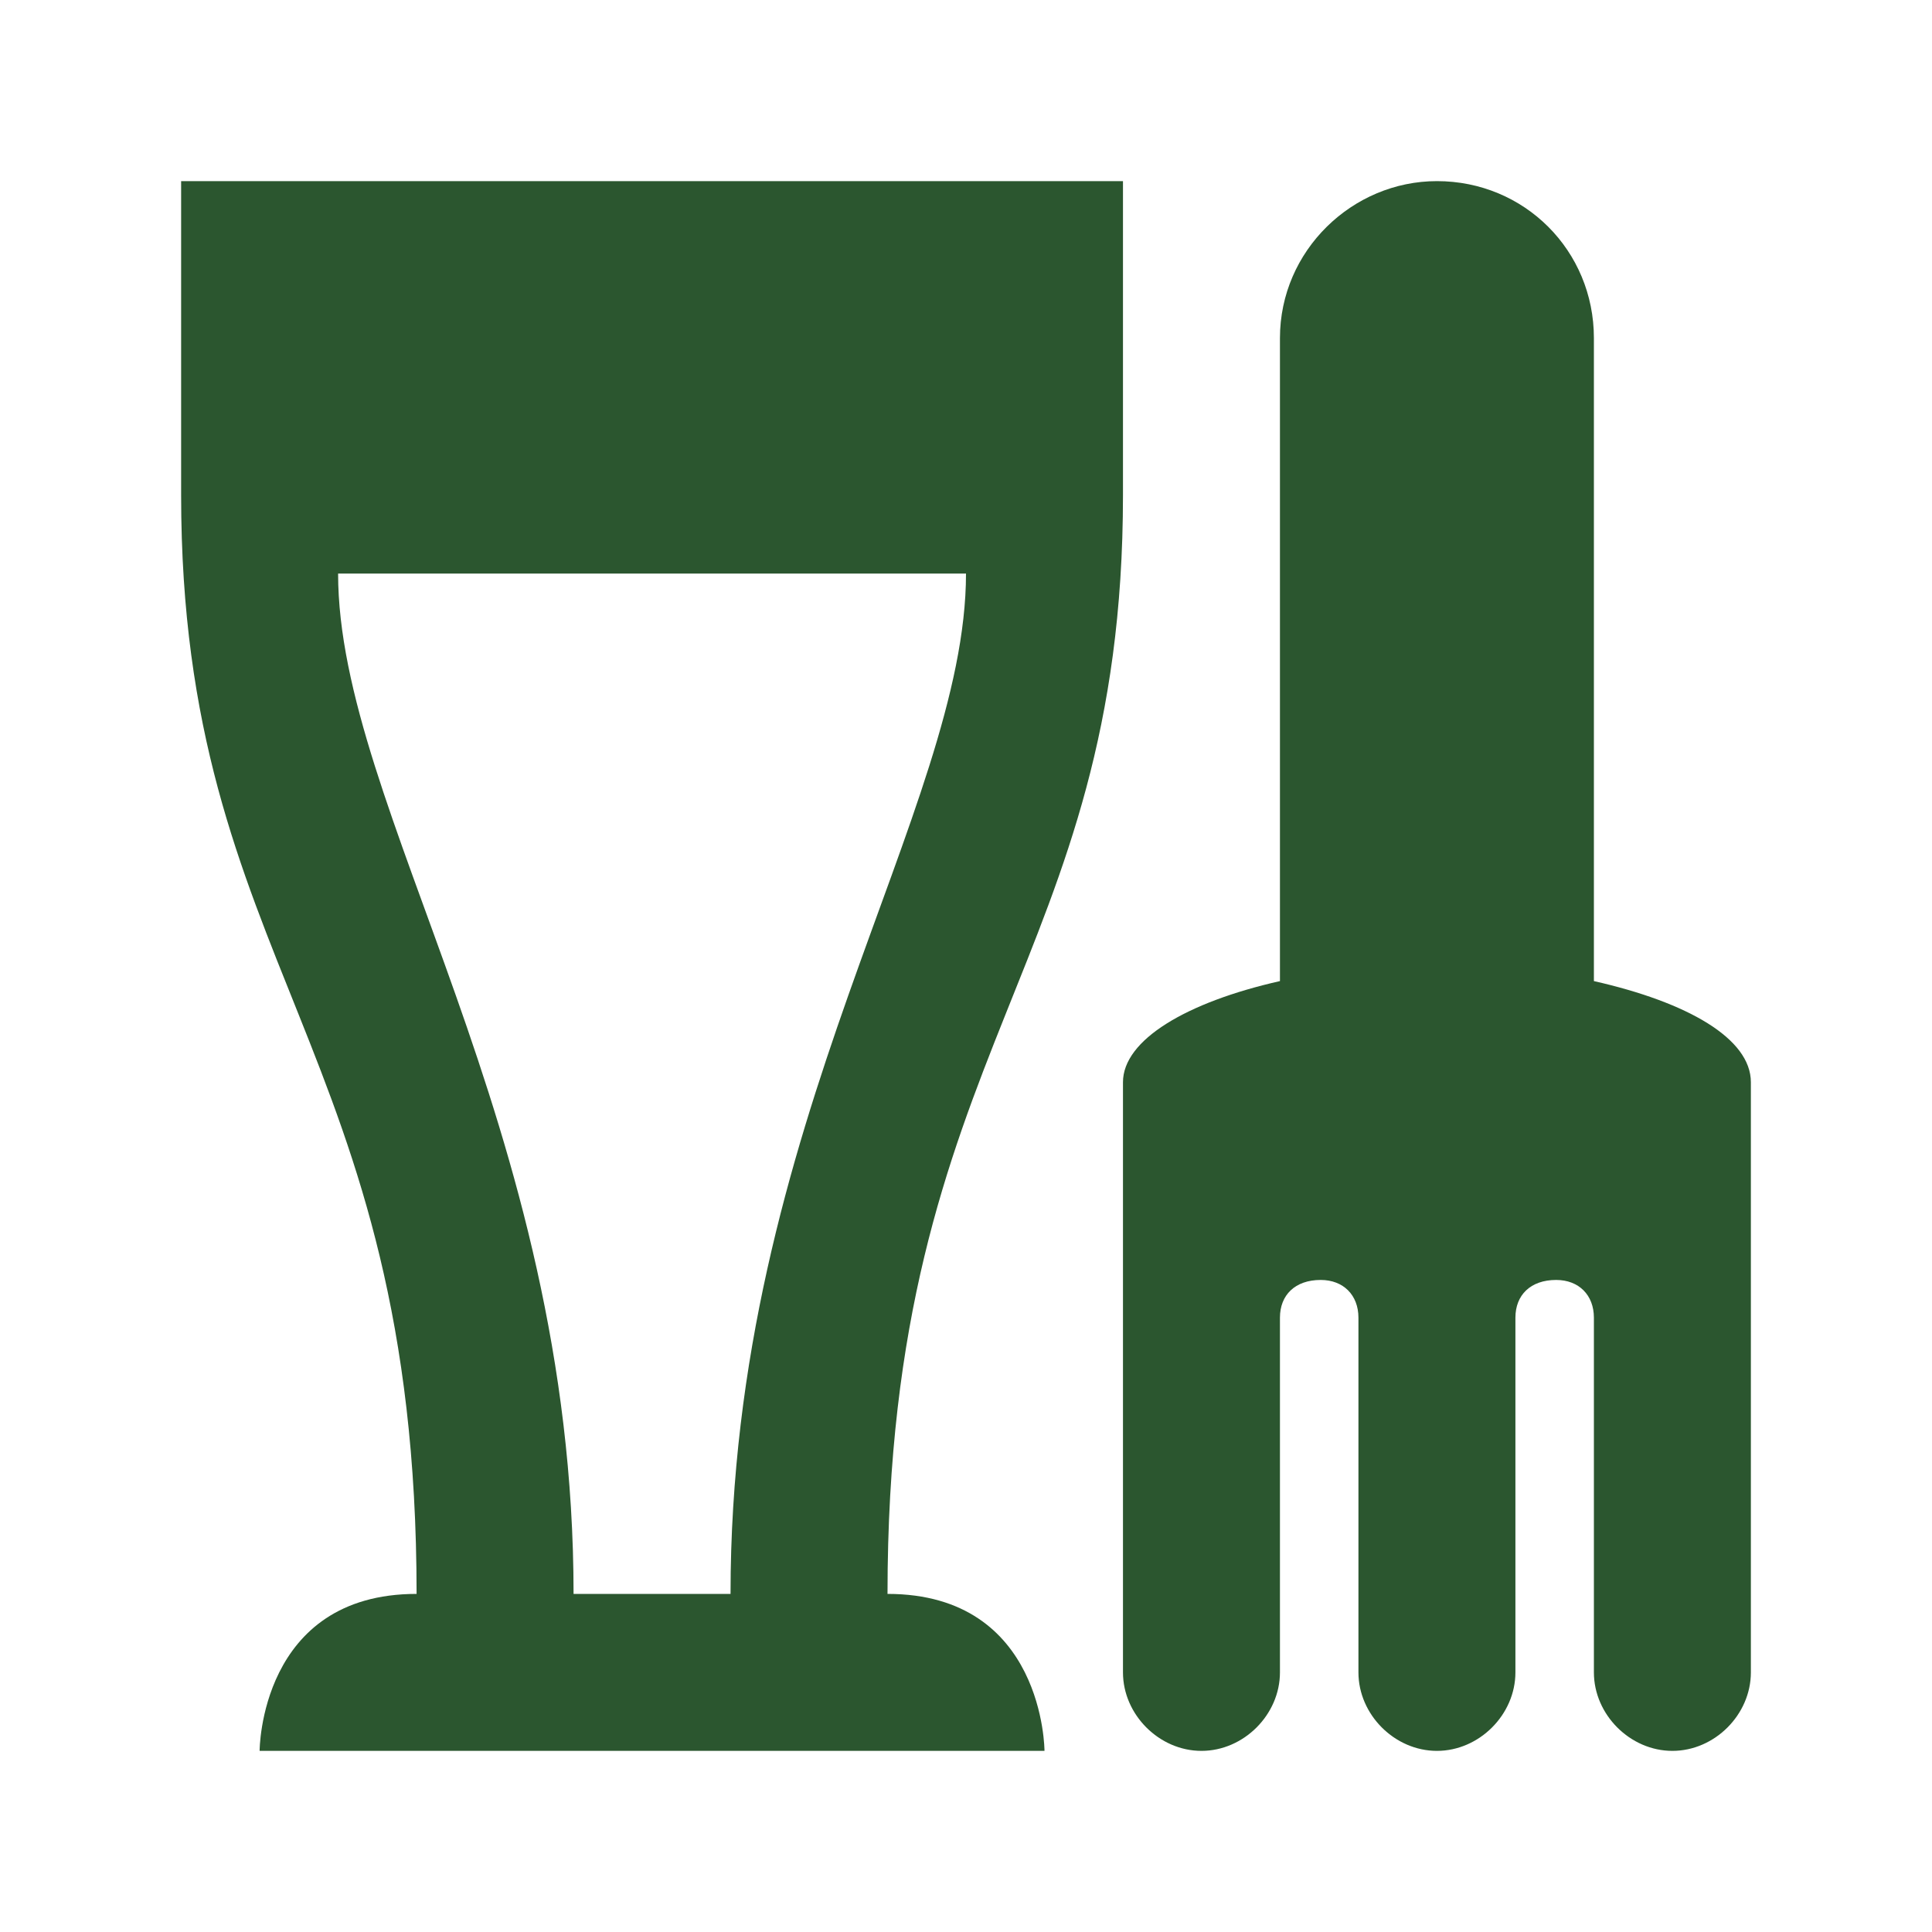 <?xml version="1.0" encoding="utf-8"?>
<!-- Generator: Adobe Illustrator 19.0.1, SVG Export Plug-In . SVG Version: 6.00 Build 0)  -->
<svg version="1.1" xmlns="http://www.w3.org/2000/svg" xmlns:xlink="http://www.w3.org/1999/xlink" x="0px" y="0px"
	 viewBox="0 0 128 128" style="enable-background:new 0 0 128 128;" xml:space="preserve">
<style type="text/css">
	.st0{fill:#4A2335;}
	.st1{fill:#A35487;}
	.st2{fill:#2B562F;}
	.st3{fill:#489A59;}
	.st4{fill:#C92725;}
	.st5{fill:#E98266;}
	.st6{fill:#FDE28E;}
	.st7{fill:#FEEDBA;}
	.st8{fill:#FFF7E6;}
	.st9{fill:#FFFFFF;}
	.st10{fill:#009245;}
	.st11{fill:#FF0000;}
	.st12{fill:#597DA3;}
	.st13{fill:#3A5795;}
	.st14{fill:#BE736C;}
	.st15{fill:#55ACEE;}
	.st16{fill:none;}
</style>
<g id="colors">
</g>
<g id="icons_1_">
	<g>
		<path class="st2" d="M69.2,116h-52c0,0,0-10.4,10.4-10.4C27.6,69.2,12,64,12,32.8c0-5.2,0-20.8,0-20.8h62.4c0,0,0,15.6,0,20.8
			c0,31.2-15.6,36.4-15.6,72.8C69.2,105.6,69.2,116,69.2,116z M48.4,105.6C48.4,74.4,64,53.6,64,38H22.4c0,15.6,15.6,36.4,15.6,67.6
			H48.4z M105.6,65c6.2,1.4,10.4,3.8,10.4,6.7v39.1c0,2.8-2.4,5.2-5.2,5.2c-2.8,0-5.2-2.4-5.2-5.2V87.3c0-1.5-1-2.5-2.5-2.5
			c-1.7,0-2.7,1-2.7,2.5v23.5c0,2.8-2.4,5.2-5.2,5.2c-2.8,0-5.2-2.4-5.2-5.2V87.3c0-1.5-1-2.5-2.5-2.5c-1.7,0-2.7,1-2.7,2.5v23.5
			c0,2.8-2.4,5.2-5.2,5.2c-2.8,0-5.2-2.4-5.2-5.2V71.7c0-2.8,4.2-5.3,10.4-6.7V22.4c0-5.8,4.8-10.4,10.4-10.4
			c5.8,0,10.4,4.6,10.4,10.4V65z"/>
	</g>
</g>
</svg>
